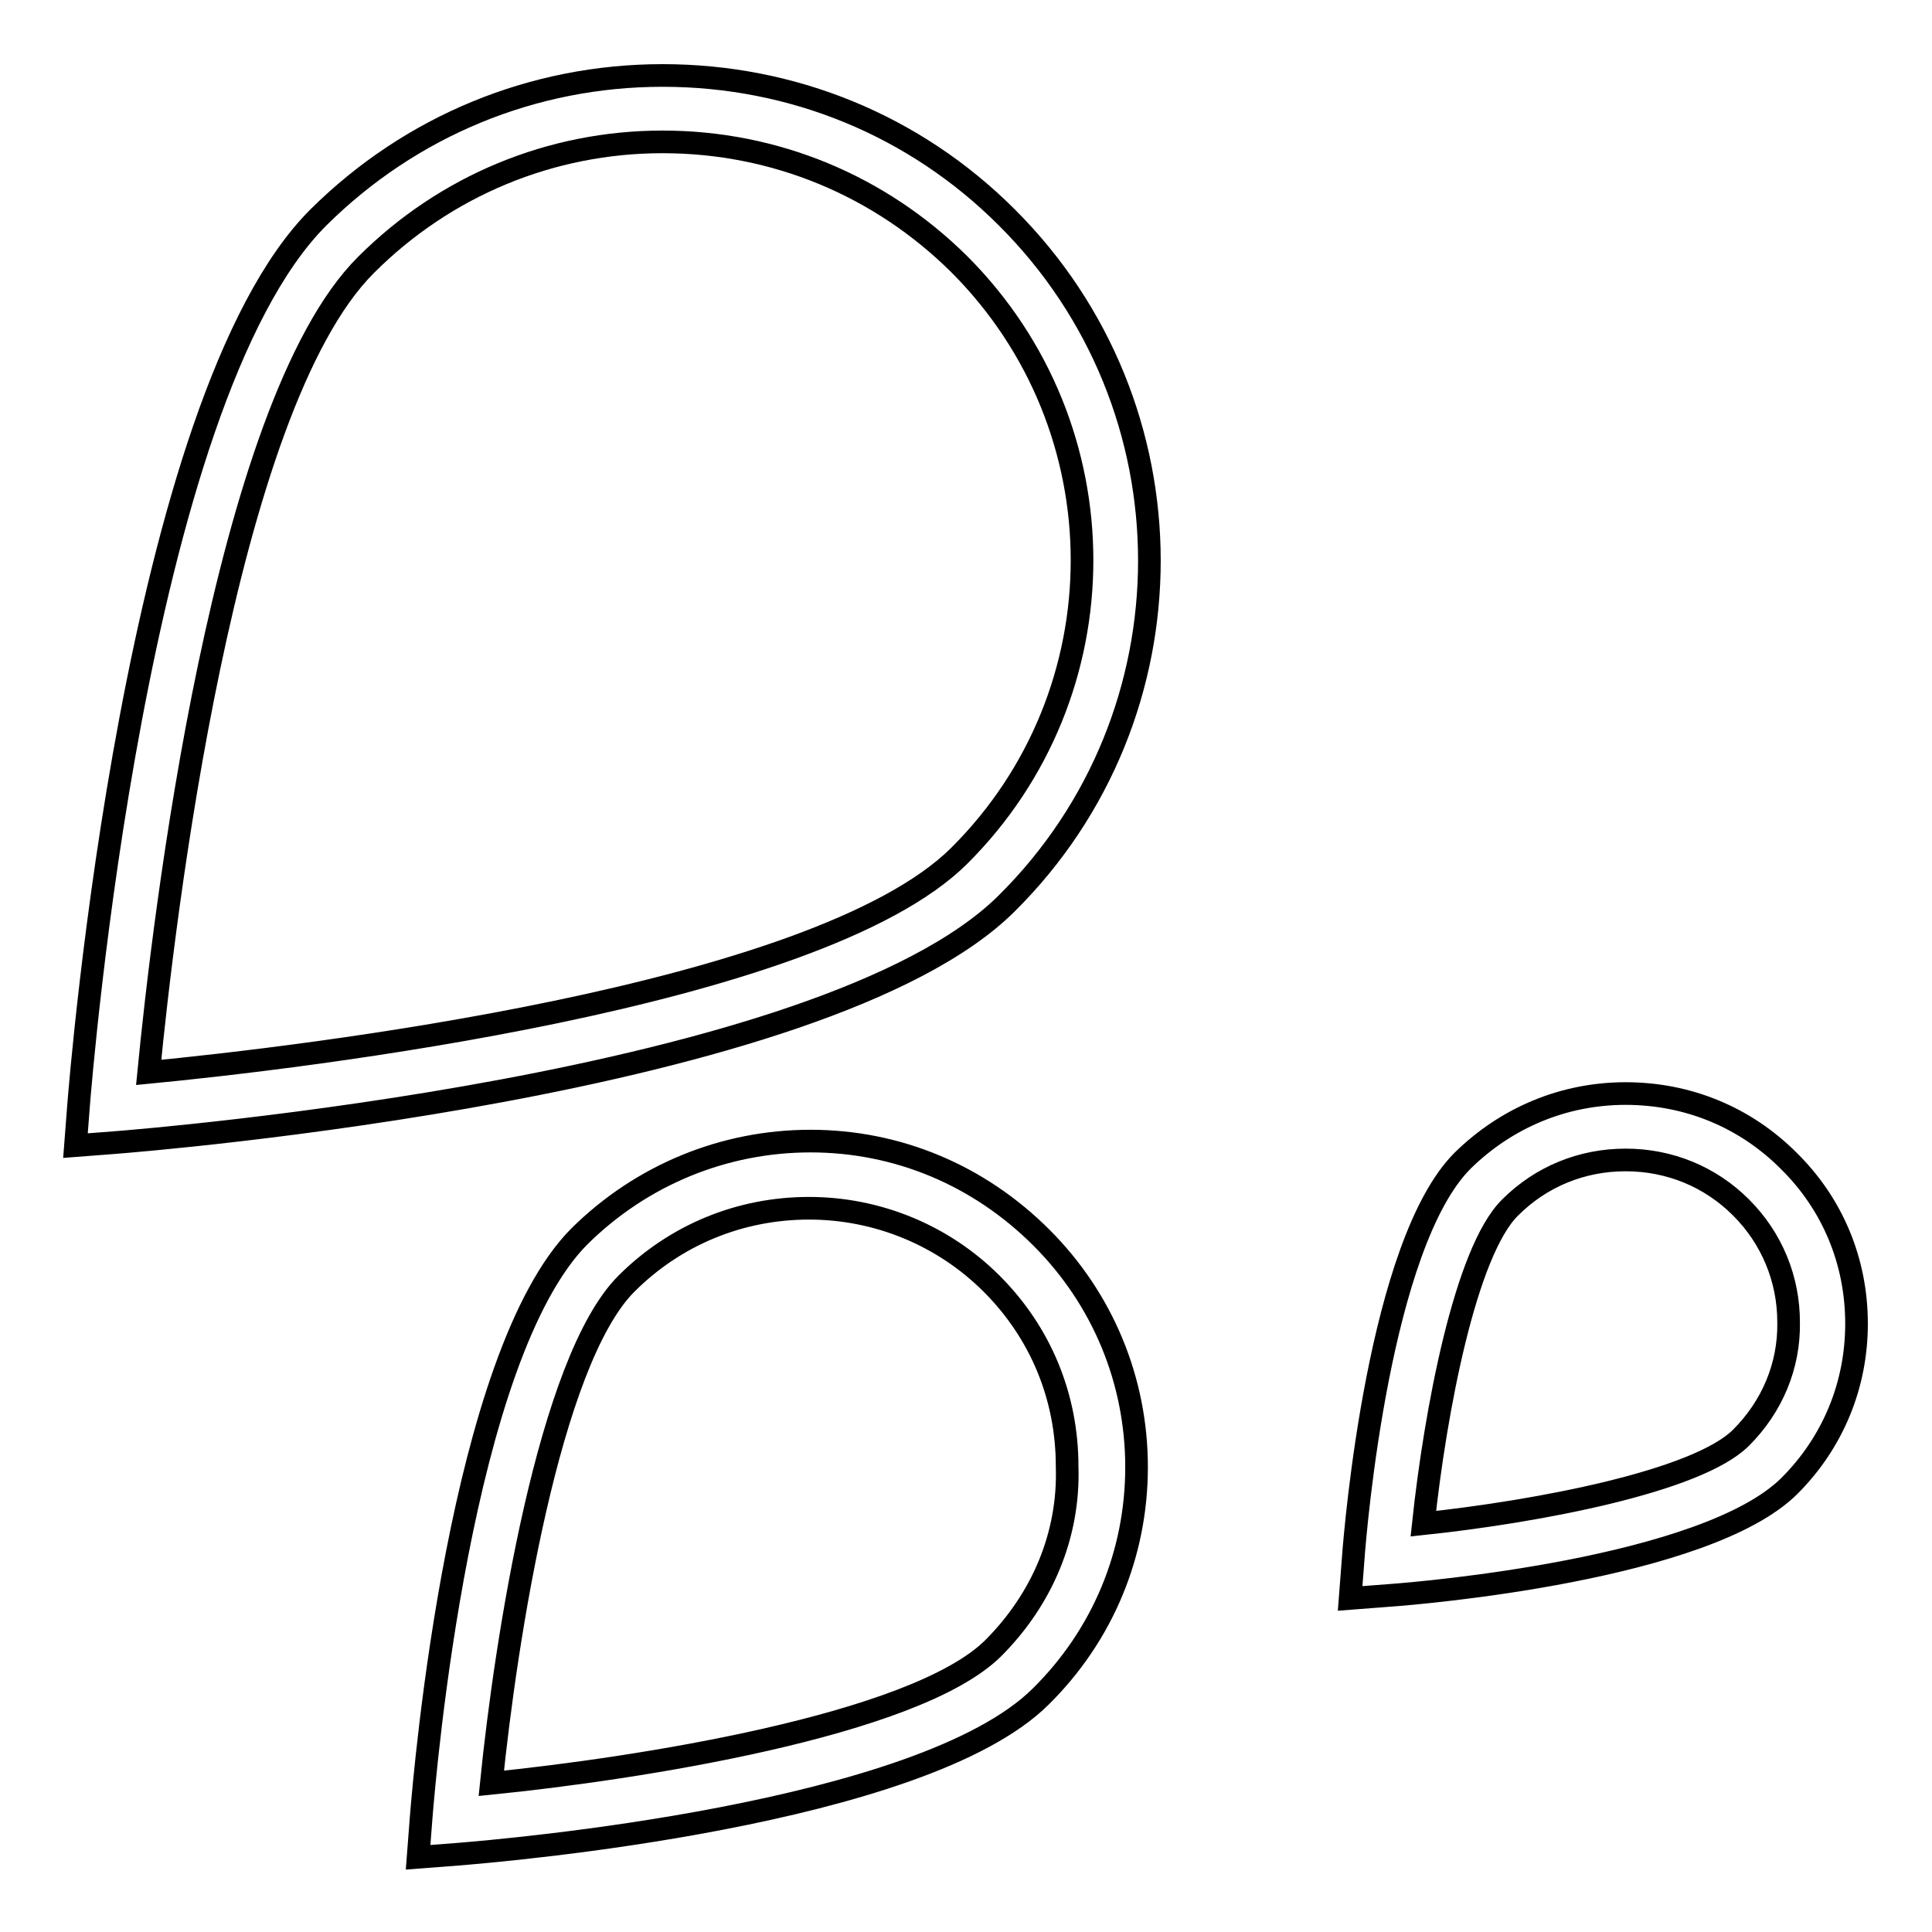 <?xml version="1.0" encoding="utf-8"?>
<!-- Svg Vector Icons : http://www.onlinewebfonts.com/icon -->
<!DOCTYPE svg PUBLIC "-//W3C//DTD SVG 1.1//EN" "http://www.w3.org/Graphics/SVG/1.1/DTD/svg11.dtd">
<svg version="1.1" xmlns="http://www.w3.org/2000/svg" xmlns:xlink="http://www.w3.org/1999/xlink" x="0px" y="0px" viewBox="0 0 256 256" enable-background="new 0 0 256 256" xml:space="preserve">
<g><g><g><g id="Shape_7"><g><path stroke-width="3" fill-opacity="0" stroke="#000000"  d="M87.8,10c-17.2,0-33.4,6.7-45.6,18.8C17.9,53,10.7,142.8,10.4,146.6l-0.4,5.2l5.2-0.4c3.8-0.3,93.9-7.5,118.2-31.7c25.2-25,25.2-65.8,0-90.9C121.2,16.6,105,10,87.8,10z M127.1,113.4c-18.9,18.8-87.7,26.8-107.4,28.7c1.9-19.6,9.9-88.2,28.8-107C59,24.6,73,18.8,87.8,18.8c14.9,0,28.8,5.8,39.3,16.2C148.8,56.7,148.8,91.8,127.1,113.4z M237,153.8c-5.8-5.8-13.4-8.9-21.6-8.9c-8.2,0-15.8,3.2-21.6,8.9c-11,11-14.2,48.5-14.5,52.8l-0.4,5.2l5.2-0.4c4.3-0.3,41.9-3.5,53-14.5c5.8-5.8,8.9-13.4,8.9-21.5C246,167.1,242.8,159.5,237,153.8z M230.7,190.5c-5.8,5.8-27,9.8-42.1,11.4c1.6-15,5.6-36.1,11.5-41.9c4.1-4.1,9.5-6.3,15.3-6.3c5.8,0,11.2,2.2,15.3,6.3s6.3,9.5,6.3,15.2C237.1,181,234.8,186.4,230.7,190.5z M107.4,151.2c-11.5,0-22.4,4.5-30.6,12.6c-15.8,15.8-20.5,70.8-21,77.1l-0.4,5.2l5.2-0.4c6.2-0.5,61.5-5.2,77.3-20.9c8.2-8.1,12.7-18.9,12.7-30.4c0-11.5-4.5-22.3-12.6-30.4C129.7,155.7,118.9,151.2,107.4,151.2z M131.6,218.4c-10.4,10.3-47.6,16-66.5,17.9c1.9-18.8,7.6-55.9,17.9-66.2c6.5-6.5,15.1-10,24.2-10s17.8,3.6,24.2,10c6.5,6.5,10,15,10,24.2C141.7,203.4,138.1,211.9,131.6,218.4z"/></g></g></g><g></g><g></g><g></g><g></g><g></g><g></g><g></g><g></g><g></g><g></g><g></g><g></g><g></g><g></g><g></g></g></g>
</svg>